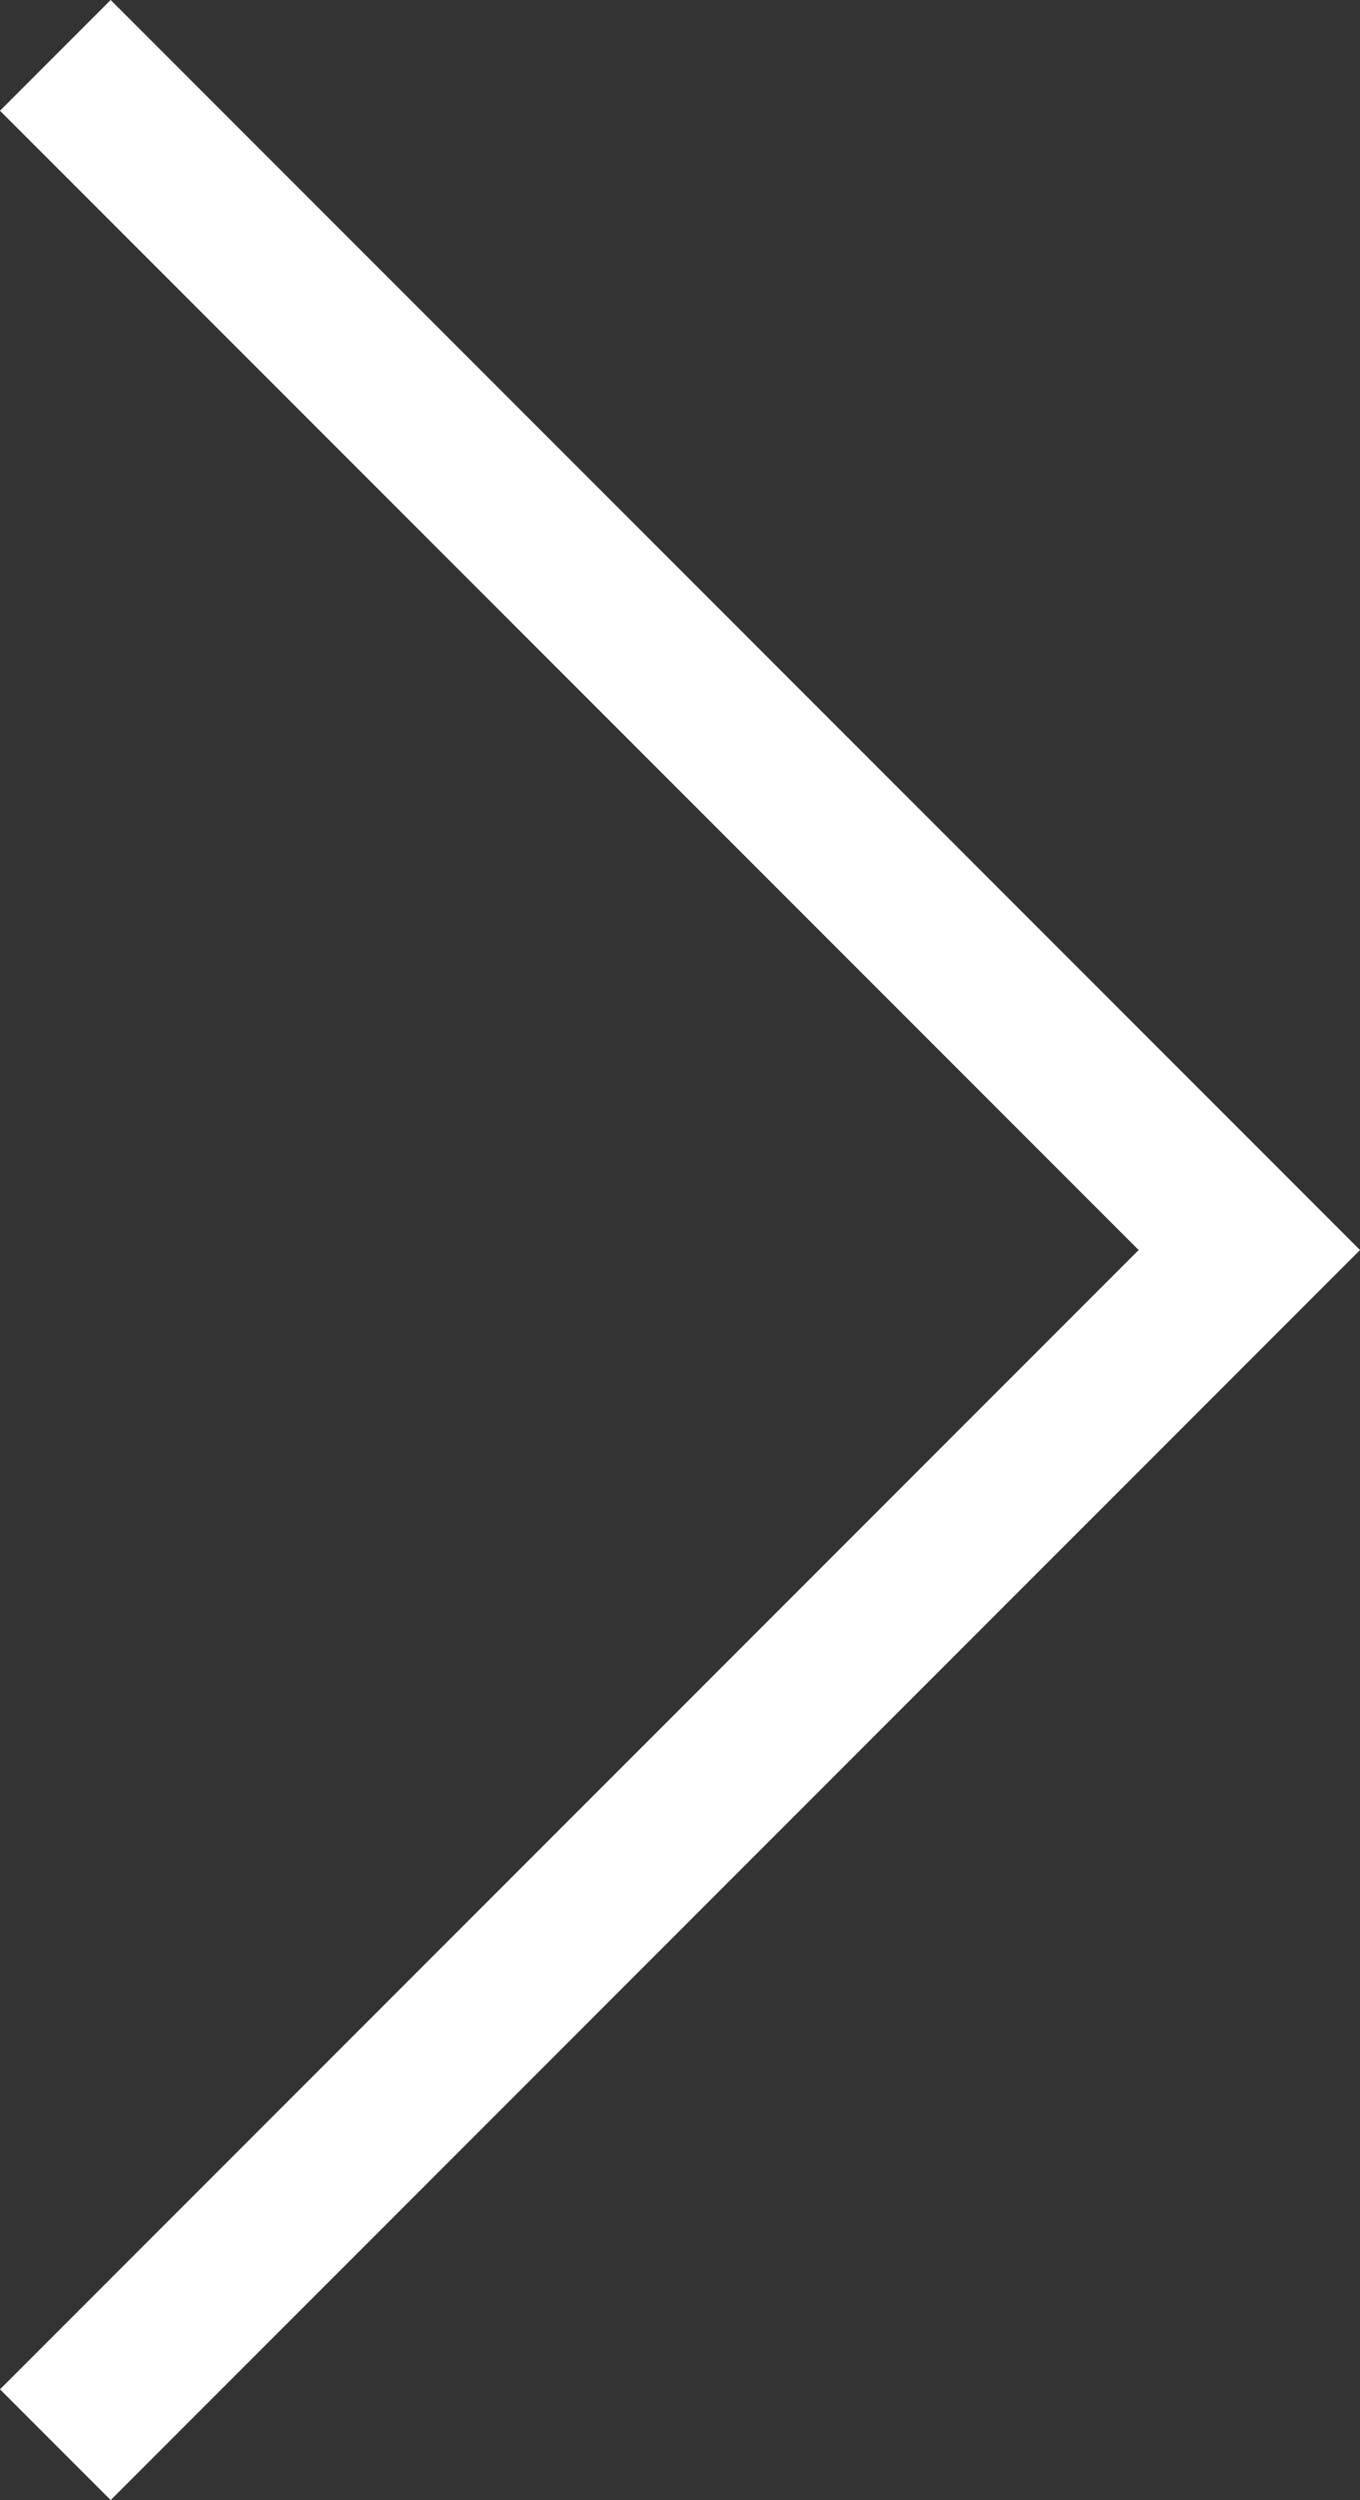 <svg xmlns="http://www.w3.org/2000/svg" width="17.377" height="31.925" viewBox="0 0 17.377 31.925">
  <rect x="0" y="0" width="17.377" height="31.925" fill="#333333" stroke="none"/>
  <path id="パス_73" data-name="パス 73" d="M446.154,501.637l15.256-15.256,15.256,15.256" transform="translate(502.344 -445.447) rotate(90)" fill="none" stroke="#fff" stroke-miterlimit="10" stroke-width="2"/>
</svg>
